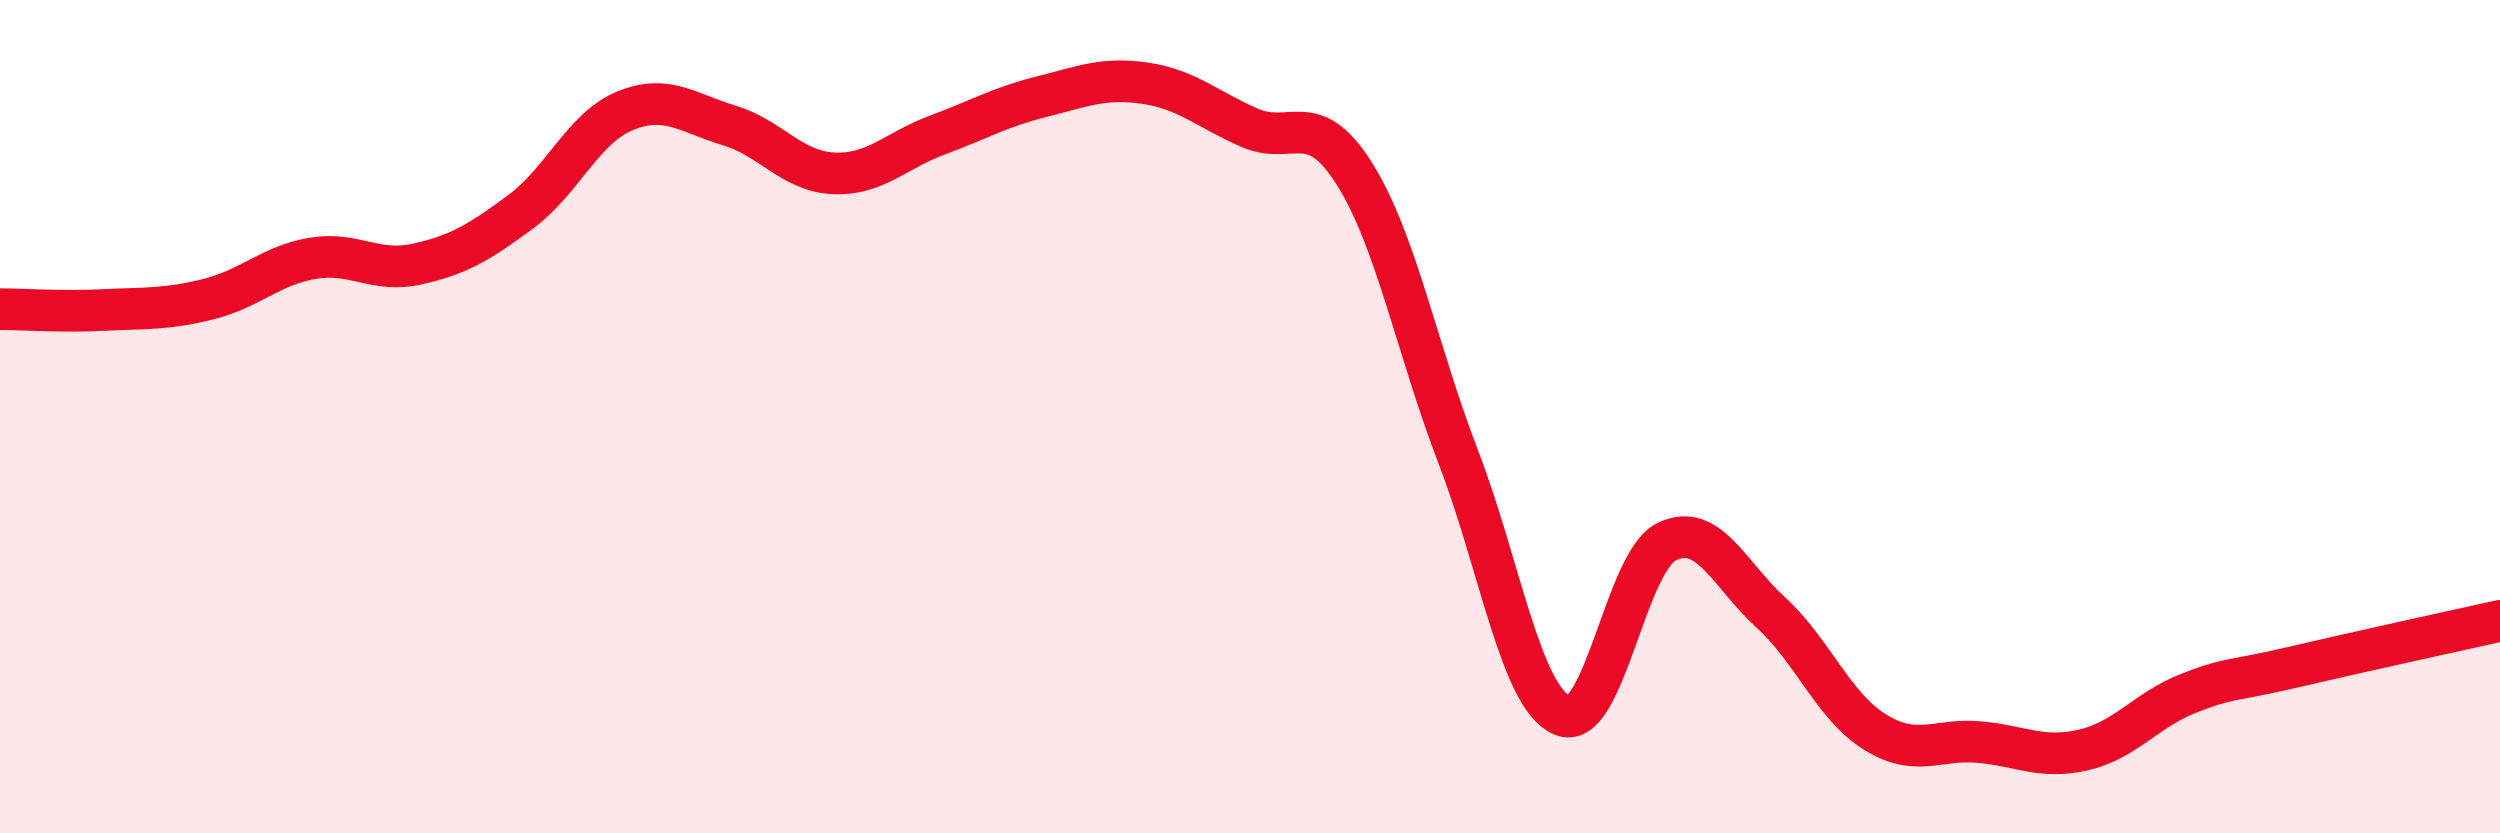 
    <svg width="60" height="20" viewBox="0 0 60 20" xmlns="http://www.w3.org/2000/svg">
      <path
        d="M 0,7.42 C 0.5,7.42 1.5,7.49 2.5,7.44 C 3.5,7.39 4,7.43 5,7.18 C 6,6.93 6.5,6.37 7.5,6.2 C 8.5,6.03 9,6.56 10,6.34 C 11,6.12 11.5,5.82 12.5,5.08 C 13.5,4.34 14,3.07 15,2.66 C 16,2.25 16.5,2.71 17.5,3.01 C 18.5,3.31 19,4.11 20,4.16 C 21,4.21 21.5,3.61 22.5,3.24 C 23.5,2.87 24,2.57 25,2.32 C 26,2.07 26.5,1.85 27.5,2 C 28.5,2.15 29,2.64 30,3.07 C 31,3.5 31.5,2.58 32.5,4.16 C 33.5,5.74 34,8.37 35,10.97 C 36,13.57 36.5,16.76 37.5,17.17 C 38.5,17.58 39,13.49 40,13 C 41,12.51 41.5,13.79 42.5,14.7 C 43.5,15.61 44,16.95 45,17.57 C 46,18.19 46.5,17.72 47.5,17.81 C 48.5,17.9 49,18.23 50,18 C 51,17.77 51.5,17.05 52.5,16.65 C 53.5,16.25 53.5,16.37 55,16.02 C 56.5,15.67 59,15.12 60,14.9L60 20L0 20Z"
        fill="#EB0A25"
        opacity="0.1"
        stroke-linecap="round"
        stroke-linejoin="round"
      />
      <path
        d="M 0,7.42 C 0.5,7.42 1.5,7.49 2.5,7.44 C 3.5,7.39 4,7.43 5,7.18 C 6,6.93 6.5,6.37 7.5,6.2 C 8.5,6.03 9,6.56 10,6.34 C 11,6.12 11.5,5.82 12.5,5.08 C 13.5,4.34 14,3.07 15,2.66 C 16,2.25 16.5,2.71 17.5,3.01 C 18.5,3.31 19,4.11 20,4.16 C 21,4.21 21.5,3.61 22.5,3.24 C 23.5,2.87 24,2.57 25,2.32 C 26,2.07 26.5,1.85 27.5,2 C 28.5,2.15 29,2.64 30,3.07 C 31,3.5 31.5,2.58 32.5,4.16 C 33.5,5.74 34,8.37 35,10.97 C 36,13.57 36.5,16.76 37.5,17.17 C 38.5,17.58 39,13.49 40,13 C 41,12.51 41.5,13.79 42.5,14.7 C 43.5,15.61 44,16.95 45,17.57 C 46,18.19 46.5,17.72 47.5,17.81 C 48.5,17.9 49,18.23 50,18 C 51,17.77 51.5,17.05 52.5,16.65 C 53.5,16.25 53.5,16.37 55,16.02 C 56.5,15.67 59,15.12 60,14.9"
        stroke="#EB0A25"
        stroke-width="1"
        fill="none"
        stroke-linecap="round"
        stroke-linejoin="round"
      />
    </svg>
  